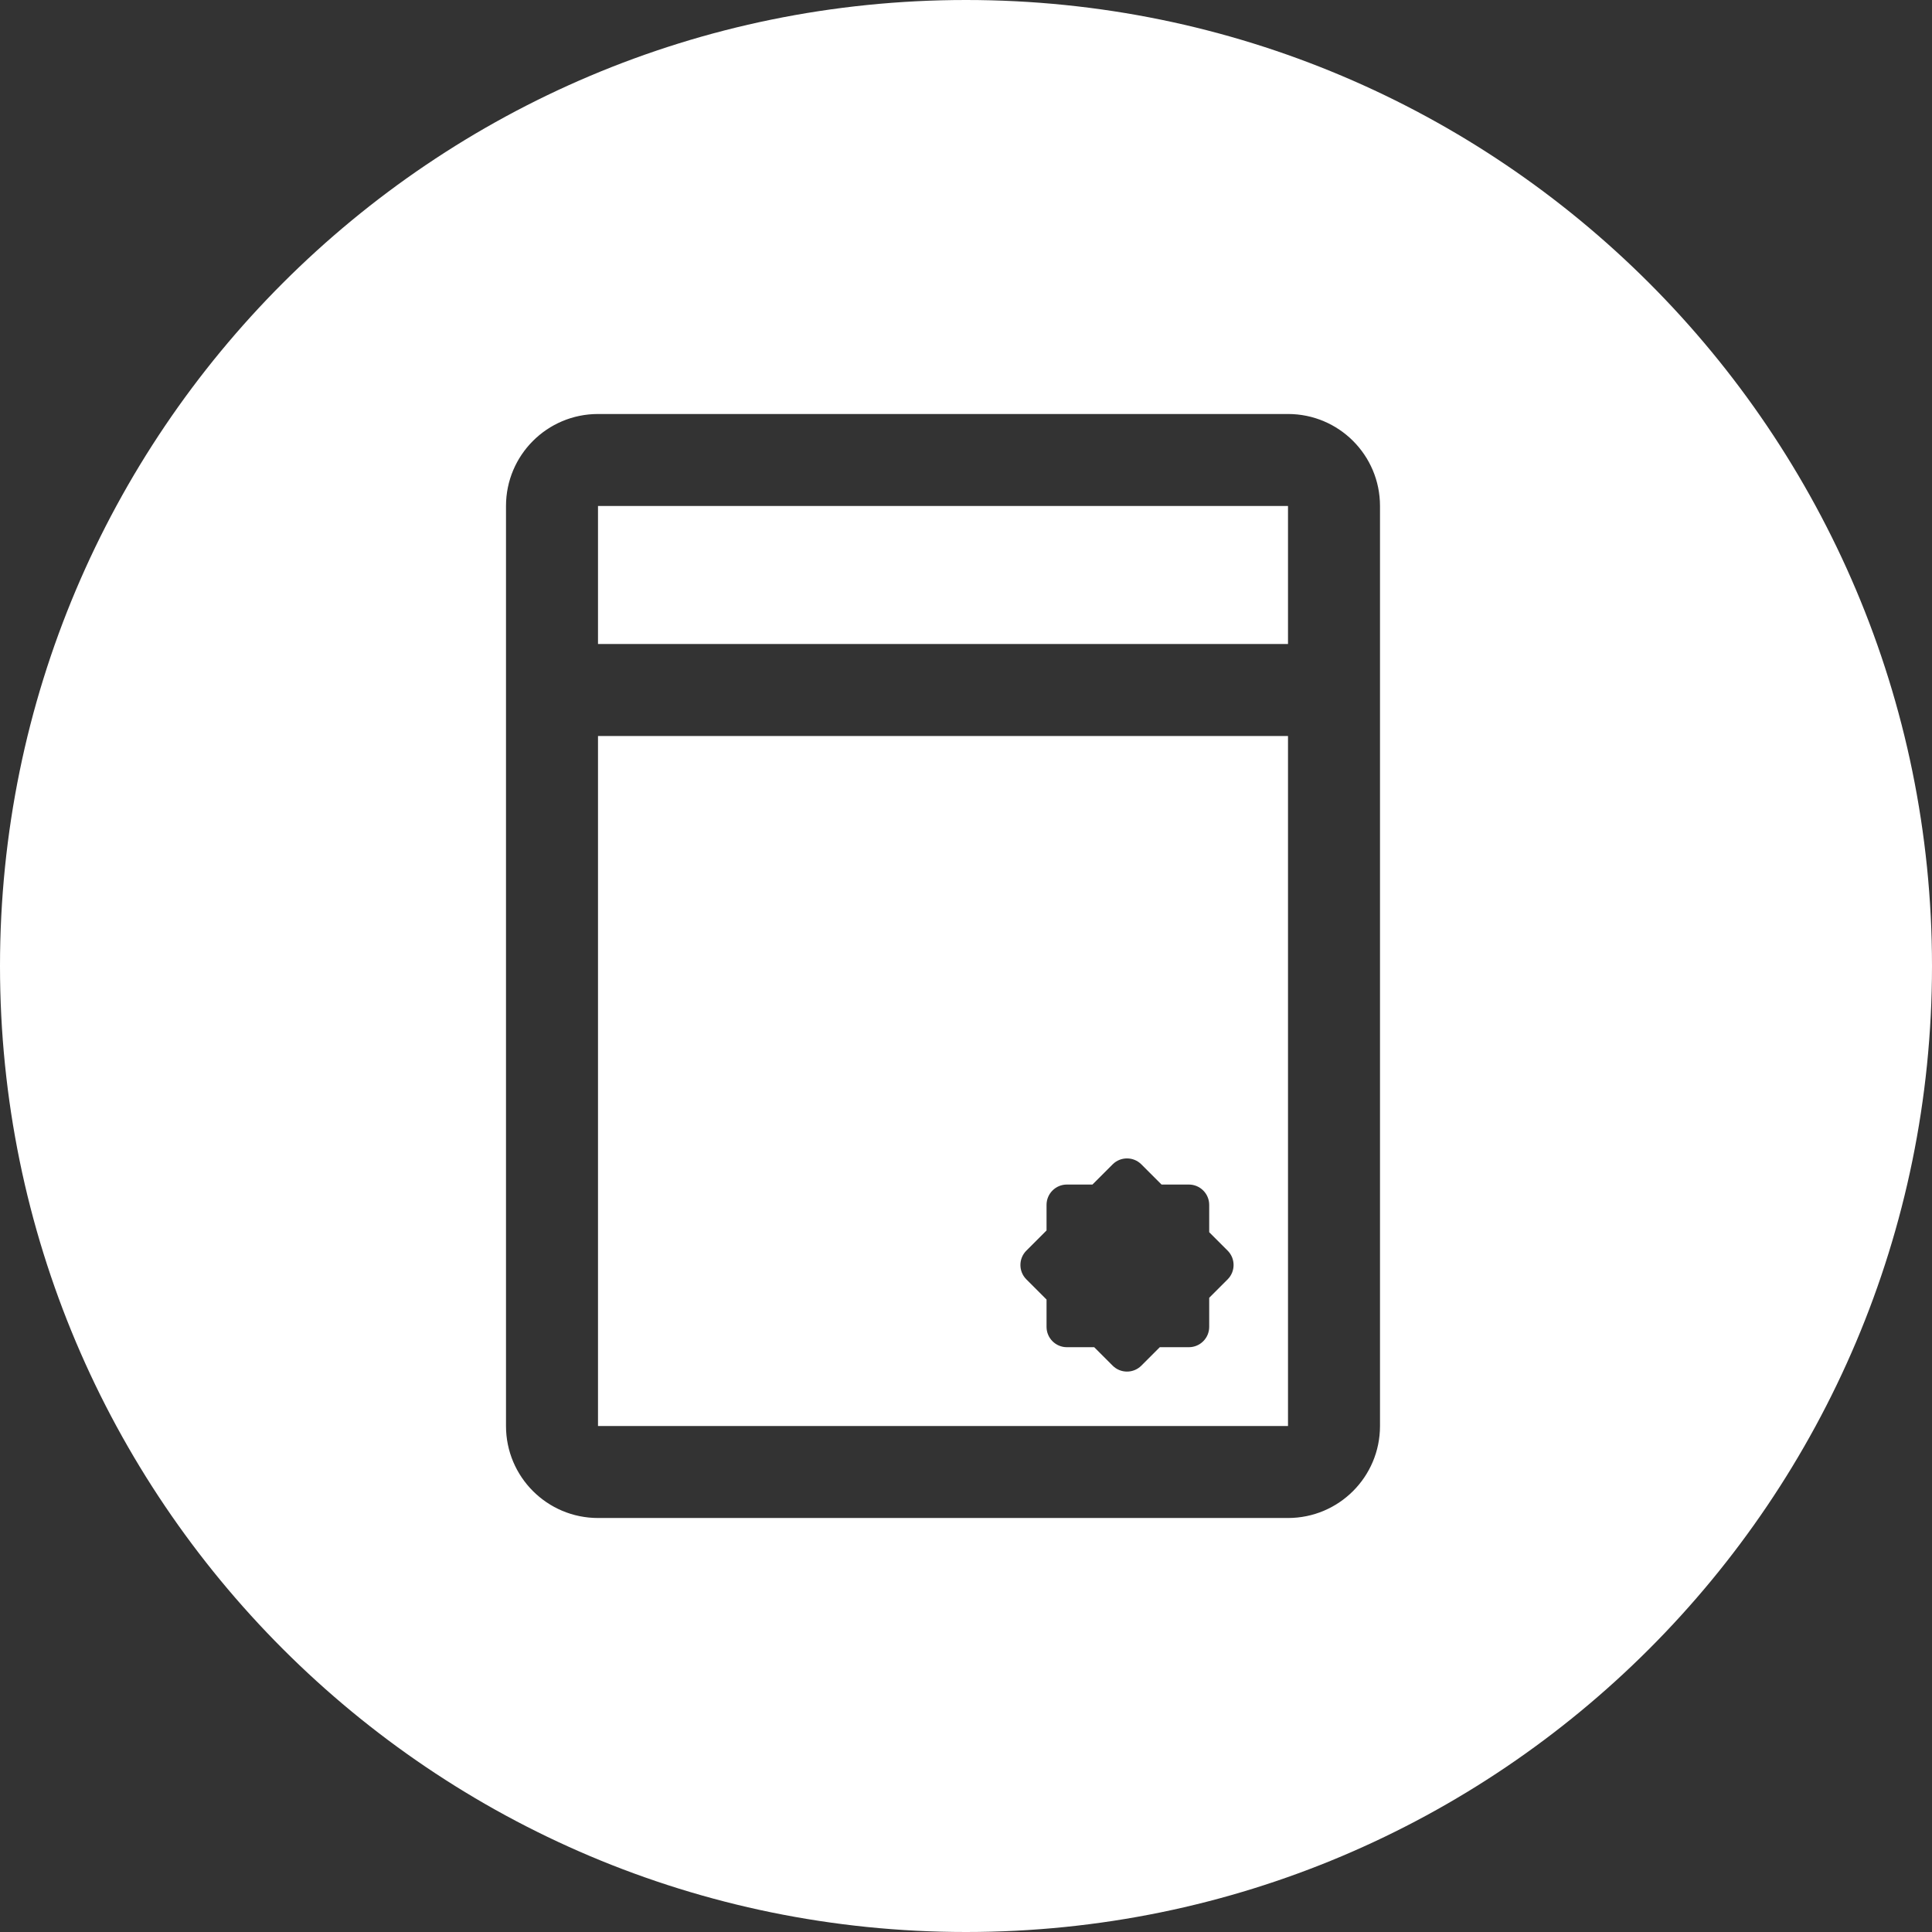 <?xml version="1.0" encoding="UTF-8"?> <svg xmlns="http://www.w3.org/2000/svg" width="42" height="42" viewBox="0 0 42 42" fill="none"><rect x="0" y="0" width="42" height="42" fill="#333333" stroke="none"/> <path fill-rule="evenodd" clip-rule="evenodd" d="M42 21C42 32.598 32.598 42 21 42C9.402 42 0 32.598 0 21C0 9.402 9.402 0 21 0C32.598 0 42 9.402 42 21ZM28 11H13V14H28V11ZM28 16H13V31H28V16ZM13 9C11.895 9 11 9.895 11 11V31C11 32.105 11.895 33 13 33H28C29.105 33 30 32.105 30 31V11C30 9.895 29.105 9 28 9H13ZM22.312 27.188C22.14 27.36 22.14 27.64 22.312 27.812L22.751 28.251V28.845C22.751 29.089 22.949 29.287 23.193 29.287H23.787L24.188 29.688C24.36 29.86 24.64 29.86 24.812 29.688L25.213 29.287H25.845C26.089 29.287 26.287 29.089 26.287 28.845V28.213L26.688 27.812C26.86 27.64 26.86 27.36 26.688 27.188L26.287 26.787V26.193C26.287 25.949 26.089 25.751 25.845 25.751H25.251L24.812 25.312C24.64 25.14 24.36 25.14 24.188 25.312L23.749 25.751H23.193C22.949 25.751 22.751 25.949 22.751 26.193V26.749L22.312 27.188Z" fill="white"></path> </svg> 